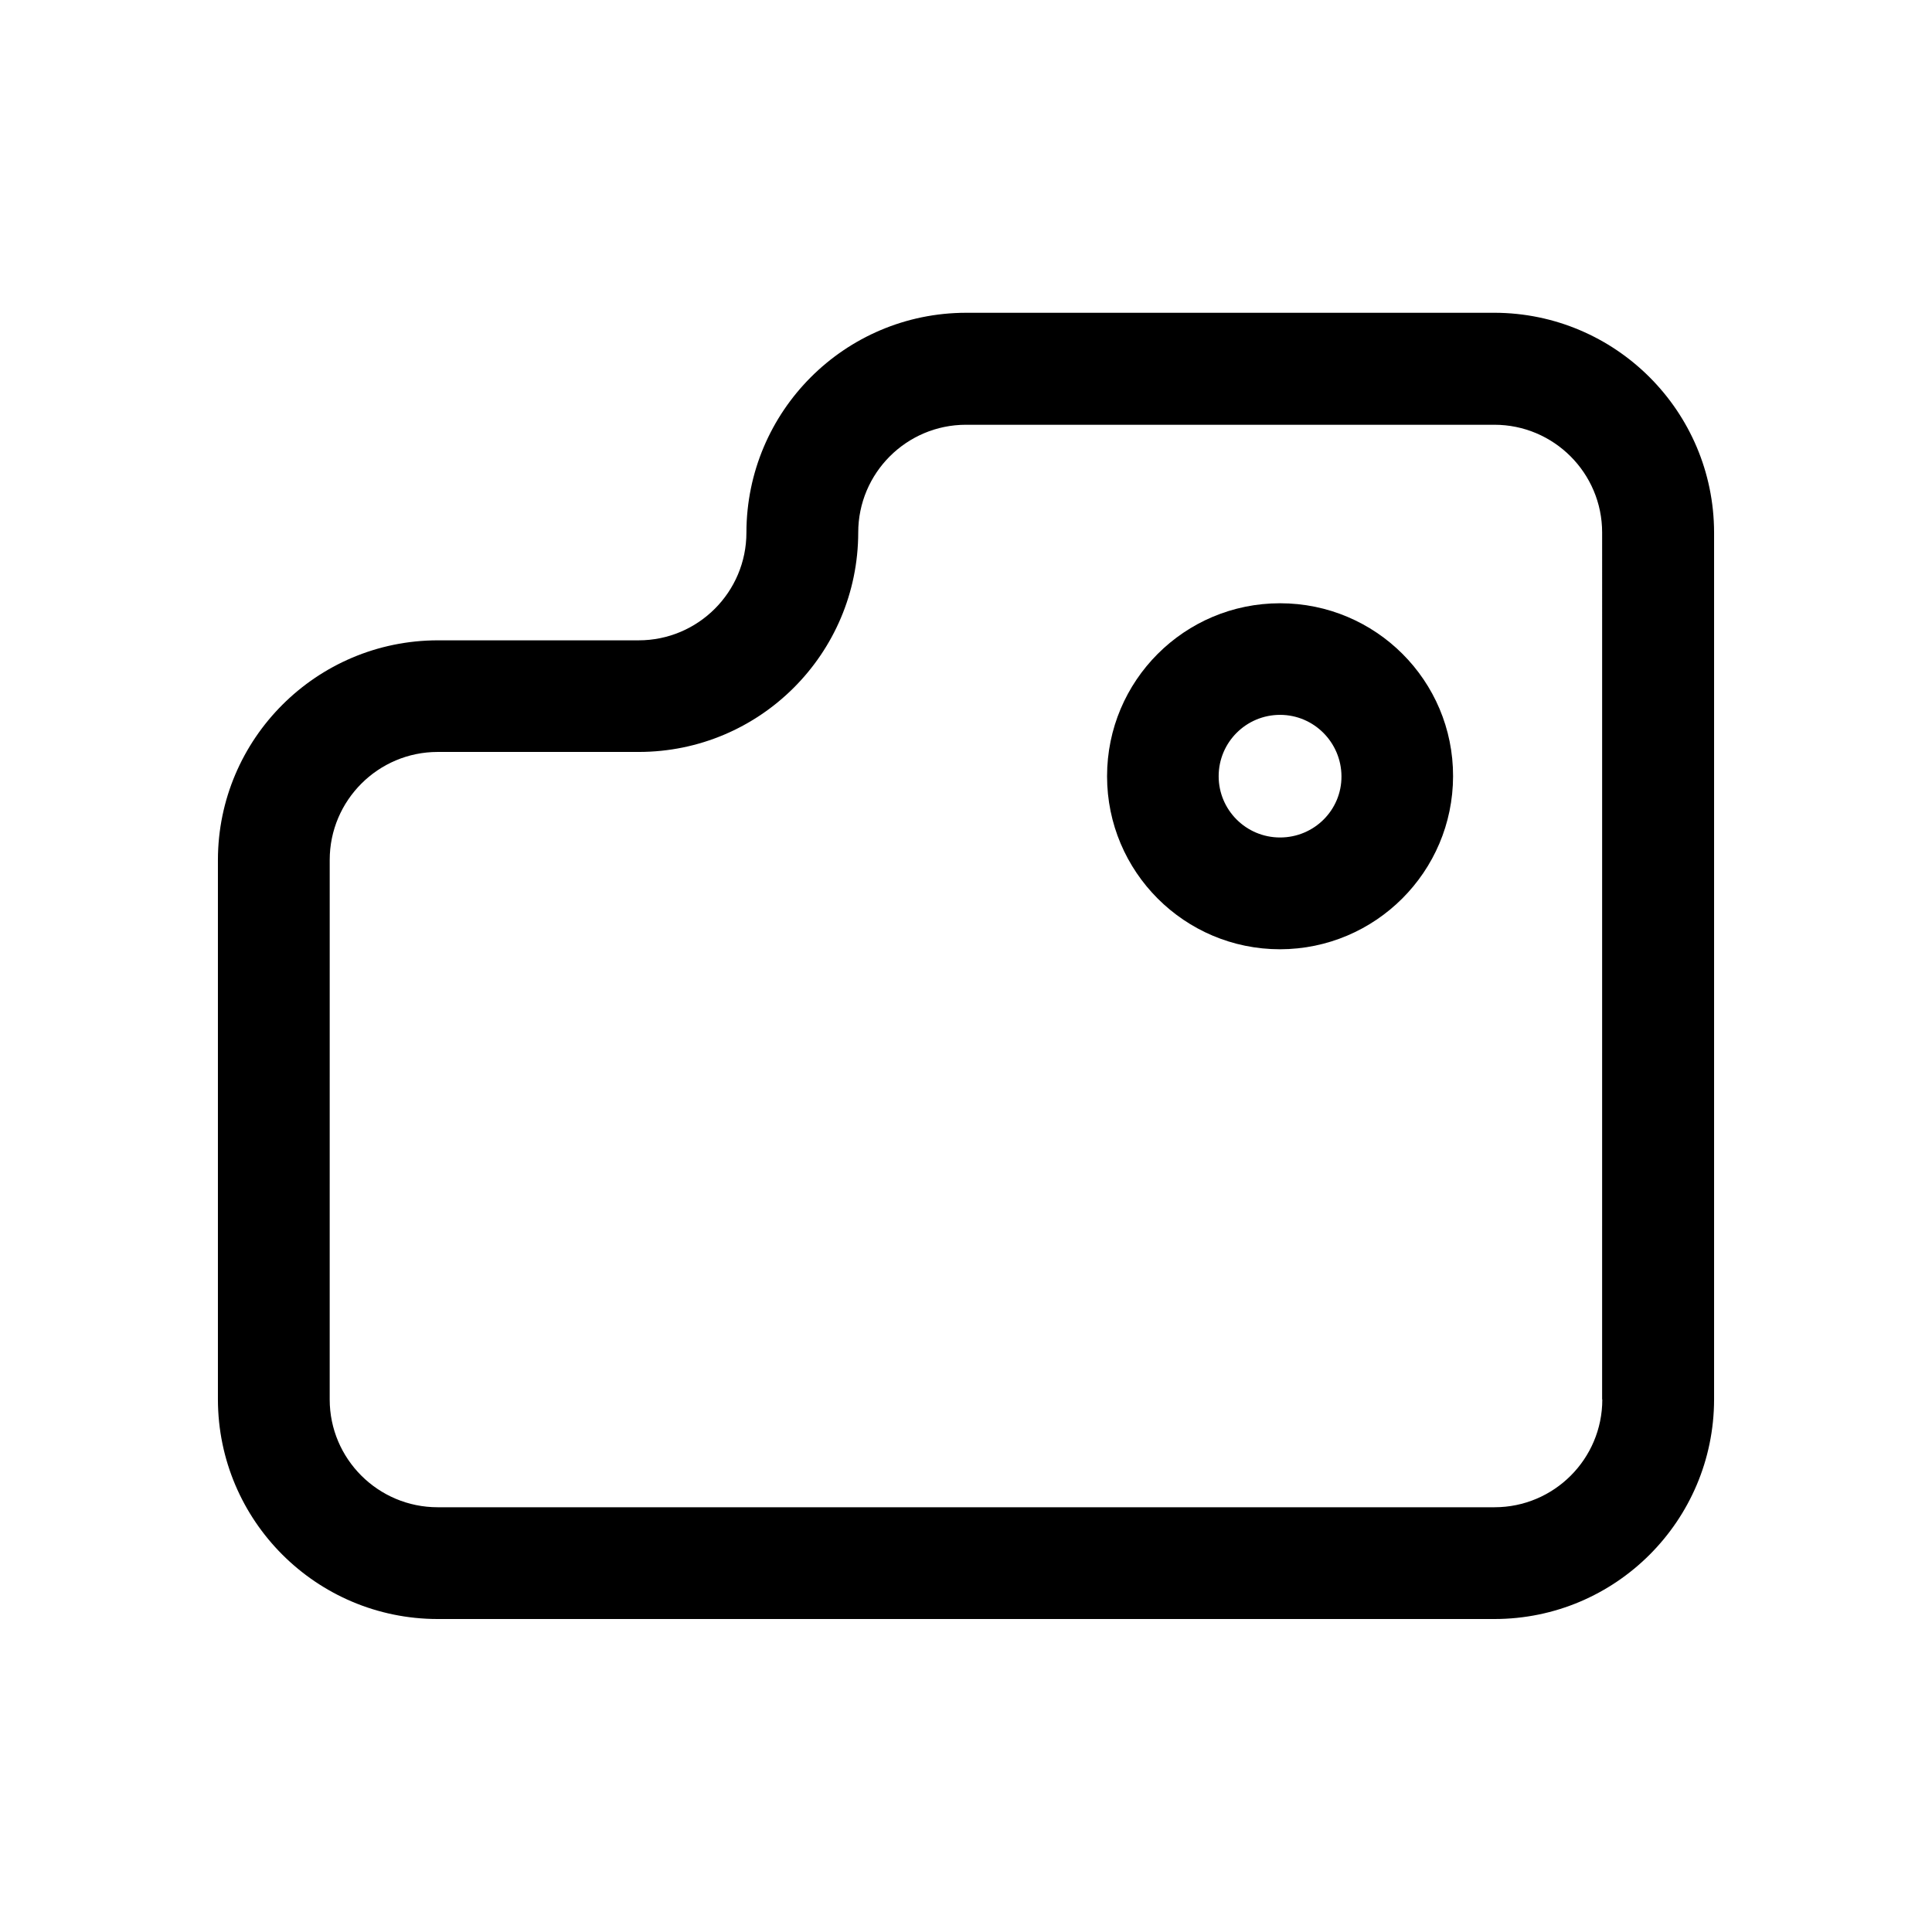 <?xml version="1.0" encoding="UTF-8"?>
<!-- Uploaded to: ICON Repo, www.svgrepo.com, Generator: ICON Repo Mixer Tools -->
<svg fill="#000000" width="800px" height="800px" version="1.1" viewBox="144 144 512 512" xmlns="http://www.w3.org/2000/svg">
 <g>
  <path d="m540.01 226.89h-140.01c-32.145 0.051-58.141 26.098-58.191 58.238 0 15.77-12.797 28.566-28.566 28.566h-53.254c-32.141 0.051-58.188 26.098-58.238 58.191v142.98c0.051 32.145 26.098 58.141 58.191 58.191h280.07c32.141 0 58.188-26.047 58.238-58.191v-229.74c-0.051-32.141-26.098-58.188-58.238-58.238zm28.617 287.98c0 15.77-12.797 28.566-28.566 28.566h-280.07c-15.77 0-28.617-12.797-28.617-28.566l0.004-142.98c0-15.77 12.848-28.617 28.617-28.617h53.254c32.145 0 58.141-26.047 58.191-58.141 0-15.77 12.797-28.566 28.566-28.566h140.01c15.77 0 28.566 12.797 28.566 28.566l-0.004 229.74z"/>
  <path d="m483.23 303.87c-25.34 0-45.848 20.504-45.848 45.848 0 25.293 20.504 45.848 45.848 45.848 25.293-0.051 45.797-20.555 45.848-45.848 0.051-25.344-20.504-45.848-45.848-45.848zm0 62.07c-9.02 0-16.273-7.305-16.273-16.223 0-9.02 7.305-16.273 16.273-16.273s16.223 7.305 16.273 16.273-7.254 16.223-16.273 16.223z"/>
 </g>
</svg>